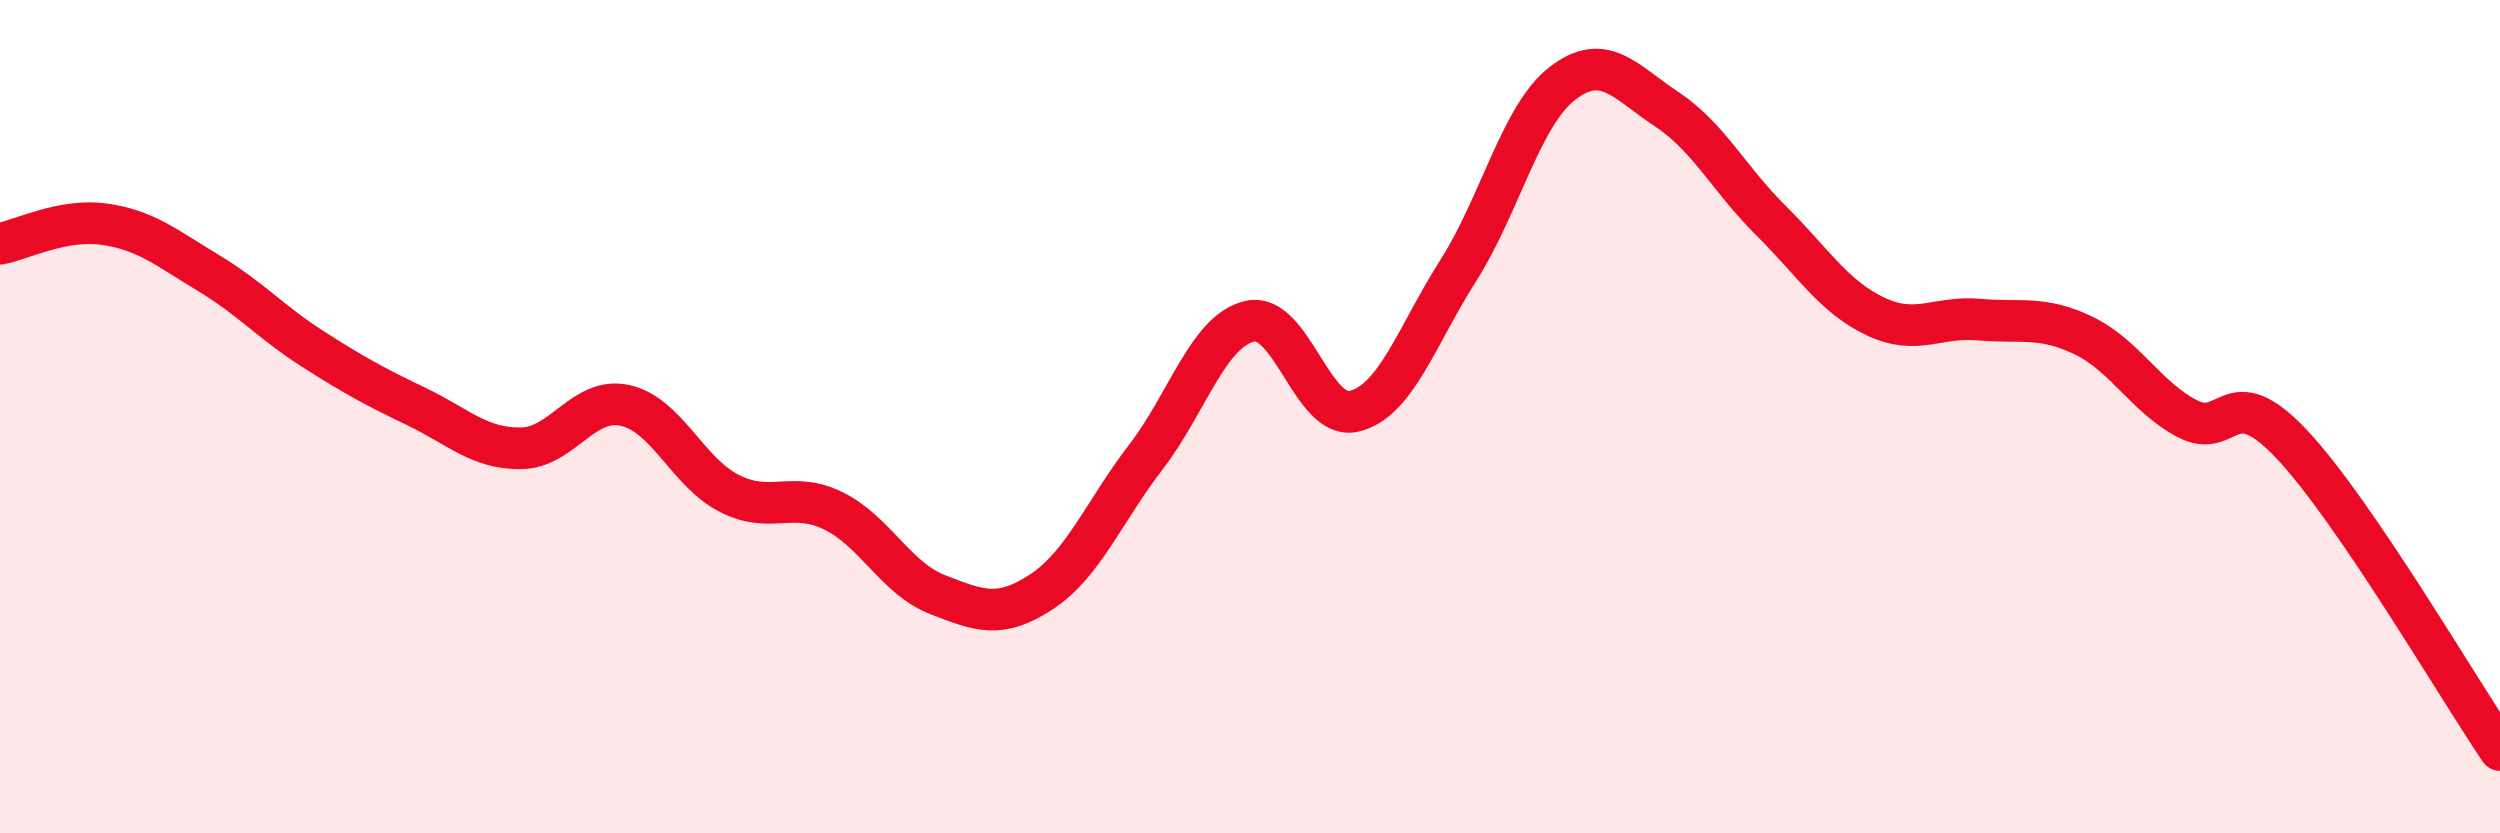 
    <svg width="60" height="20" viewBox="0 0 60 20" xmlns="http://www.w3.org/2000/svg">
      <path
        d="M 0,5.85 C 0.5,5.76 1.5,5.24 2.5,5.38 C 3.5,5.52 4,5.95 5,6.55 C 6,7.15 6.5,7.73 7.5,8.37 C 8.5,9.01 9,9.28 10,9.76 C 11,10.24 11.5,10.77 12.5,10.76 C 13.5,10.75 14,9.51 15,9.73 C 16,9.95 16.5,11.33 17.5,11.84 C 18.5,12.35 19,11.77 20,12.26 C 21,12.75 21.5,13.88 22.5,14.27 C 23.5,14.66 24,14.86 25,14.2 C 26,13.54 26.5,12.27 27.5,10.97 C 28.5,9.67 29,7.93 30,7.71 C 31,7.49 31.5,10.11 32.5,9.87 C 33.5,9.63 34,8.06 35,6.49 C 36,4.92 36.5,2.77 37.5,2 C 38.5,1.23 39,1.96 40,2.62 C 41,3.28 41.5,4.3 42.5,5.29 C 43.5,6.28 44,7.11 45,7.59 C 46,8.07 46.5,7.58 47.5,7.67 C 48.5,7.76 49,7.57 50,8.05 C 51,8.53 51.5,9.53 52.5,10.05 C 53.5,10.57 53.5,9.07 55,10.66 C 56.5,12.25 59,16.53 60,18L60 20L0 20Z"
        fill="#EB0A25"
        opacity="0.1"
        stroke-linecap="round"
        stroke-linejoin="round"
      />
      <path
        d="M 0,5.85 C 0.5,5.76 1.5,5.24 2.5,5.38 C 3.5,5.52 4,5.95 5,6.55 C 6,7.15 6.5,7.73 7.5,8.37 C 8.5,9.01 9,9.28 10,9.76 C 11,10.24 11.5,10.77 12.5,10.76 C 13.5,10.75 14,9.51 15,9.73 C 16,9.95 16.5,11.33 17.5,11.84 C 18.5,12.35 19,11.77 20,12.26 C 21,12.75 21.5,13.88 22.5,14.27 C 23.5,14.66 24,14.86 25,14.2 C 26,13.54 26.5,12.27 27.5,10.97 C 28.5,9.67 29,7.93 30,7.71 C 31,7.49 31.5,10.11 32.5,9.87 C 33.5,9.63 34,8.06 35,6.49 C 36,4.92 36.5,2.77 37.5,2 C 38.5,1.23 39,1.96 40,2.62 C 41,3.28 41.5,4.3 42.5,5.29 C 43.5,6.28 44,7.11 45,7.59 C 46,8.07 46.5,7.58 47.5,7.67 C 48.5,7.76 49,7.57 50,8.05 C 51,8.53 51.5,9.53 52.5,10.05 C 53.5,10.57 53.5,9.07 55,10.66 C 56.5,12.25 59,16.53 60,18"
        stroke="#EB0A25"
        stroke-width="1"
        fill="none"
        stroke-linecap="round"
        stroke-linejoin="round"
      />
    </svg>
  